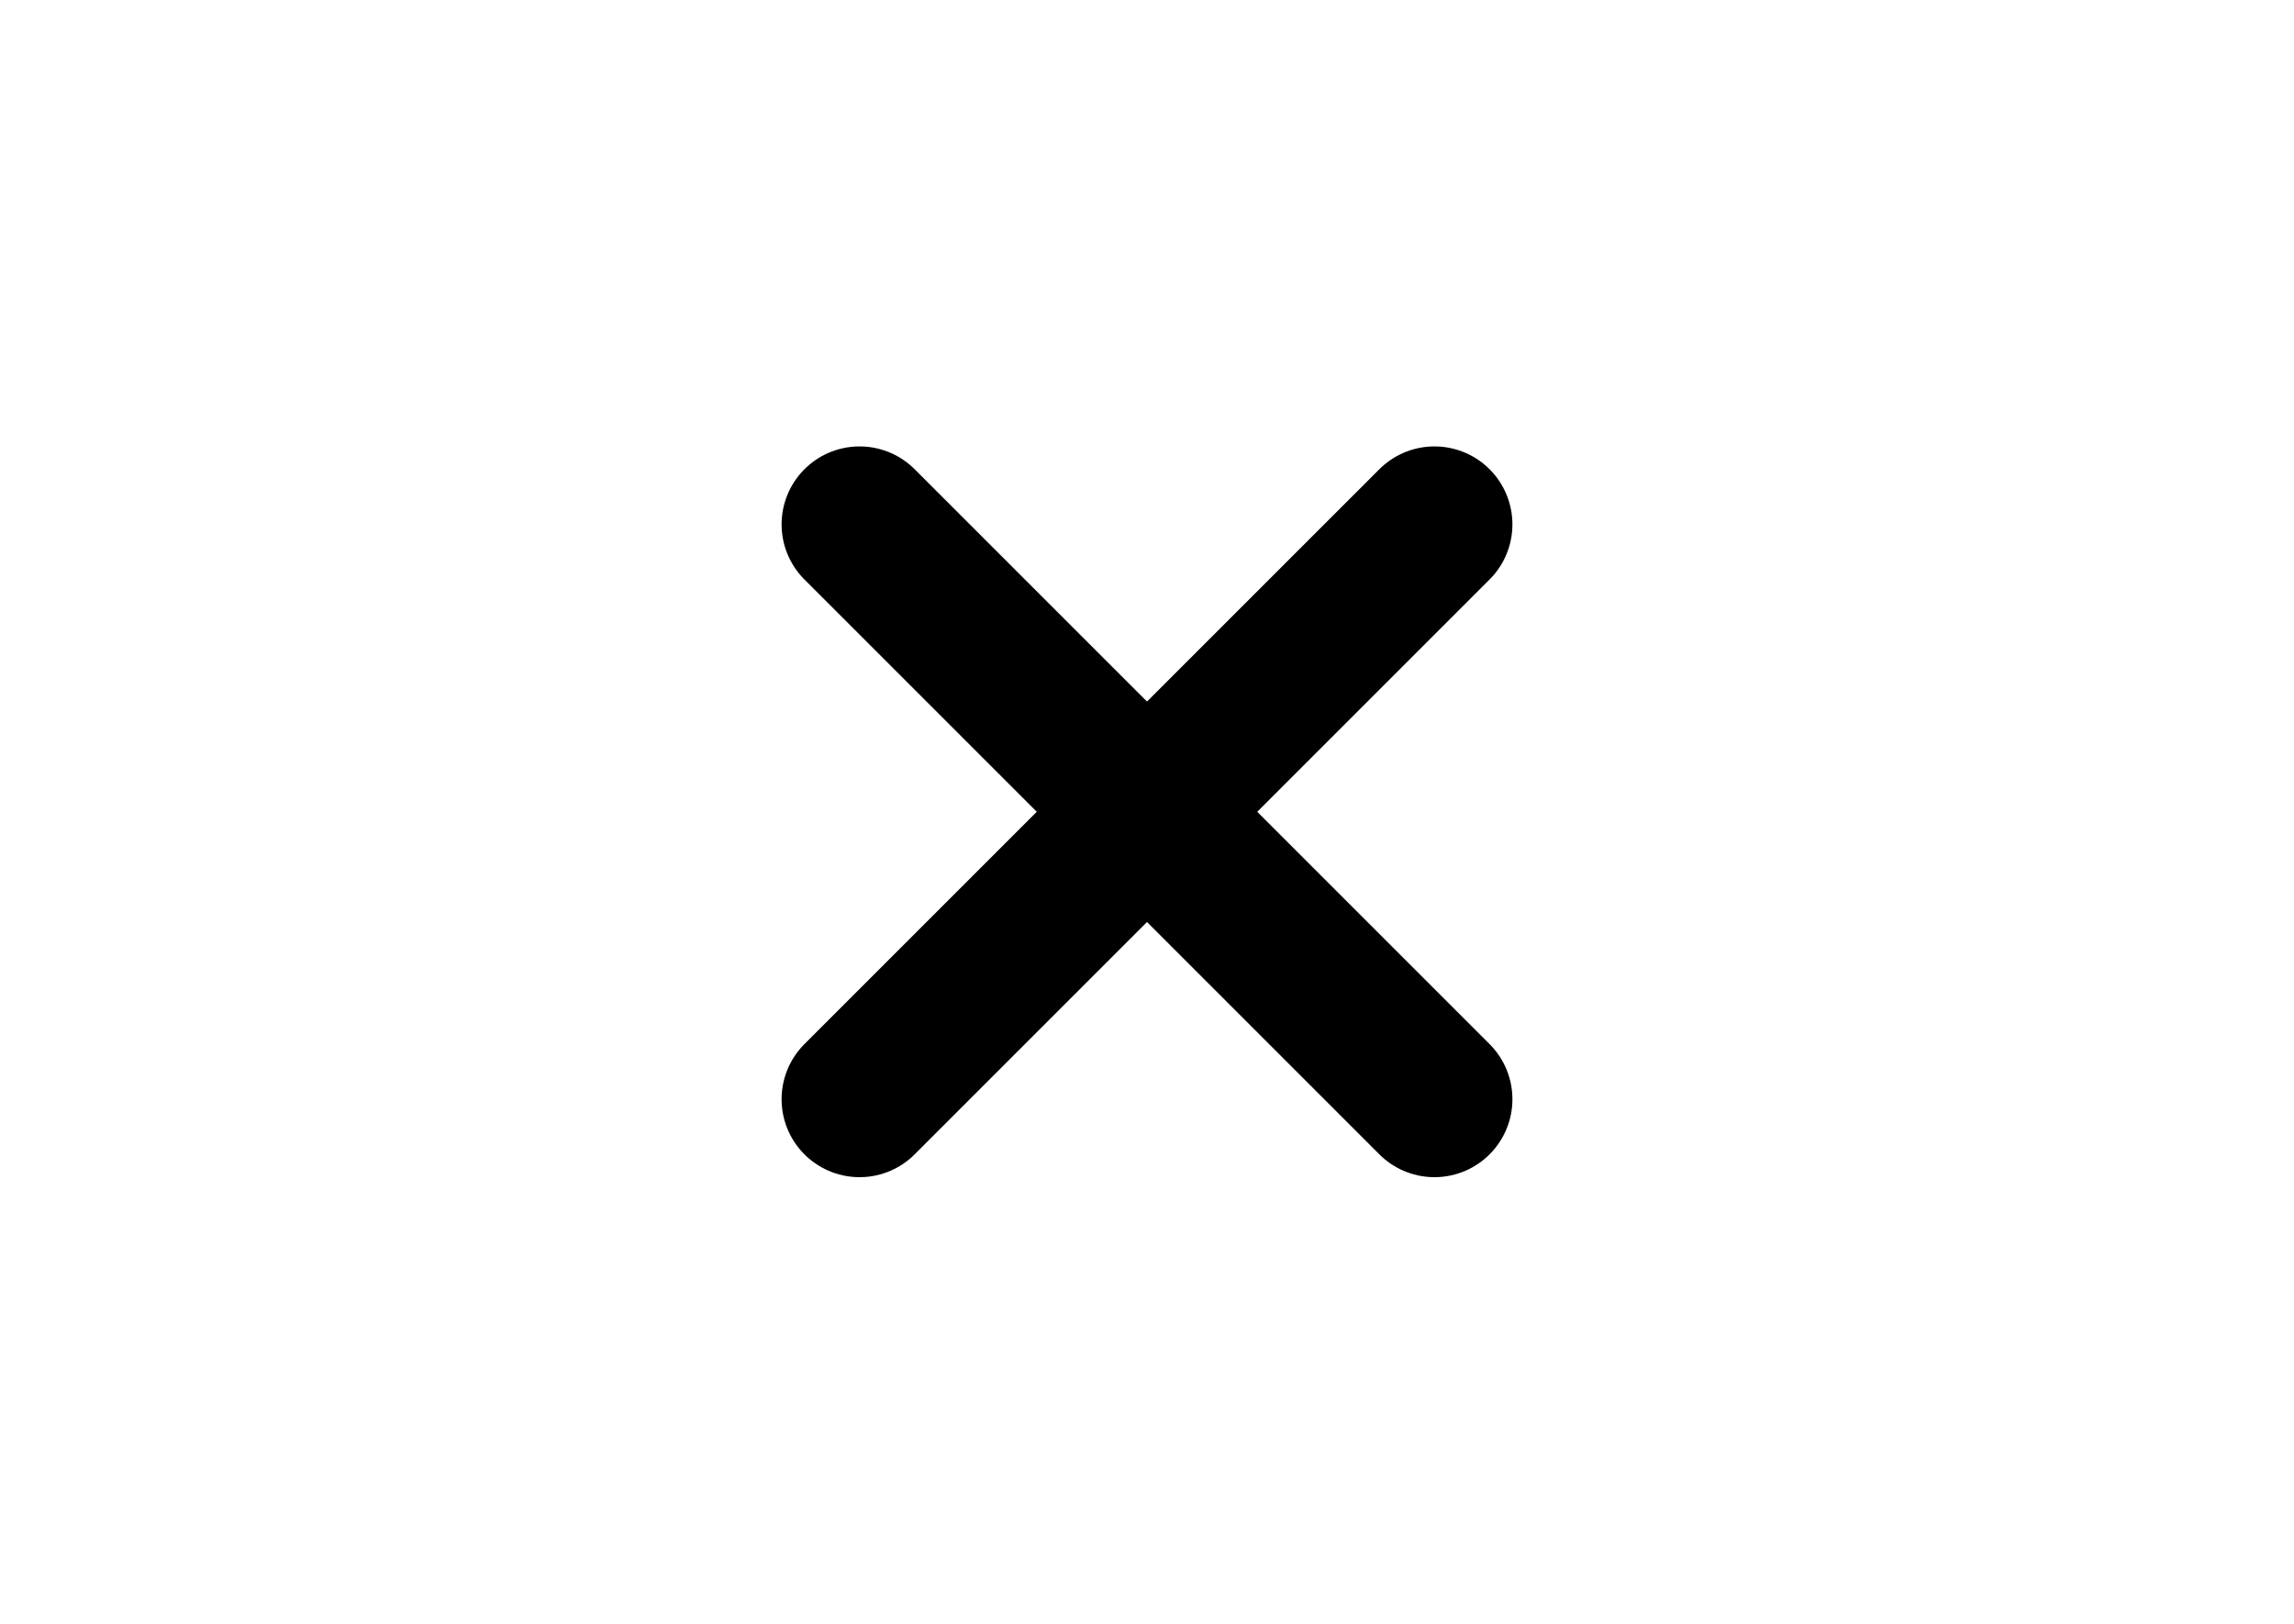 <?xml version="1.0" encoding="UTF-8" standalone="no"?>
<!-- Created with Inkscape (http://www.inkscape.org/) -->

<svg
   width="104.456mm"
   height="73.937mm"
   viewBox="0 0 104.456 73.937"
   version="1.1"
   id="svg1"
   xml:space="preserve"
   inkscape:version="1.3.2 (1:1.3.2+202311252150+091e20ef0f)"
   sodipodi:docname="tool-delete.svg"
   xmlns:inkscape="http://www.inkscape.org/namespaces/inkscape"
   xmlns:sodipodi="http://sodipodi.sourceforge.net/DTD/sodipodi-0.dtd"
   xmlns="http://www.w3.org/2000/svg"
   xmlns:svg="http://www.w3.org/2000/svg"><sodipodi:namedview
     id="namedview1"
     pagecolor="#ffffff"
     bordercolor="#000000"
     borderopacity="0.25"
     inkscape:showpageshadow="2"
     inkscape:pageopacity="0.0"
     inkscape:pagecheckerboard="0"
     inkscape:deskcolor="#d1d1d1"
     inkscape:document-units="mm"
     inkscape:zoom="0.57509703"
     inkscape:cx="-329.50961"
     inkscape:cy="366.02519"
     inkscape:window-width="1920"
     inkscape:window-height="1008"
     inkscape:window-x="0"
     inkscape:window-y="0"
     inkscape:window-maximized="1"
     inkscape:current-layer="layer1"
     showguides="true" /><defs
     id="defs1" /><g
     inkscape:label="Tool"
     inkscape:groupmode="layer"
     id="layer1"
     transform="translate(-94.758,-123.463)"><g
       id="g8"
       inkscape:label="Delete"
       transform="matrix(1,0,0,-1,22.5,320.862)"
       style="stroke:#000000;stroke-opacity:1"><path
         style="fill:none;stroke:#000000;stroke-width:7.1;stroke-linecap:round;stroke-linejoin:bevel;stroke-dasharray:none;paint-order:stroke fill markers;stroke-opacity:1"
         d="M 137.575,173.52 111.397,147.342"
         id="path2" /><path
         style="fill:none;stroke:#000000;stroke-width:7.1;stroke-linecap:round;stroke-linejoin:bevel;stroke-dasharray:none;paint-order:stroke fill markers;stroke-opacity:1"
         d="m 137.575,147.342 -26.178,26.178"
         id="path1" /></g></g></svg>
